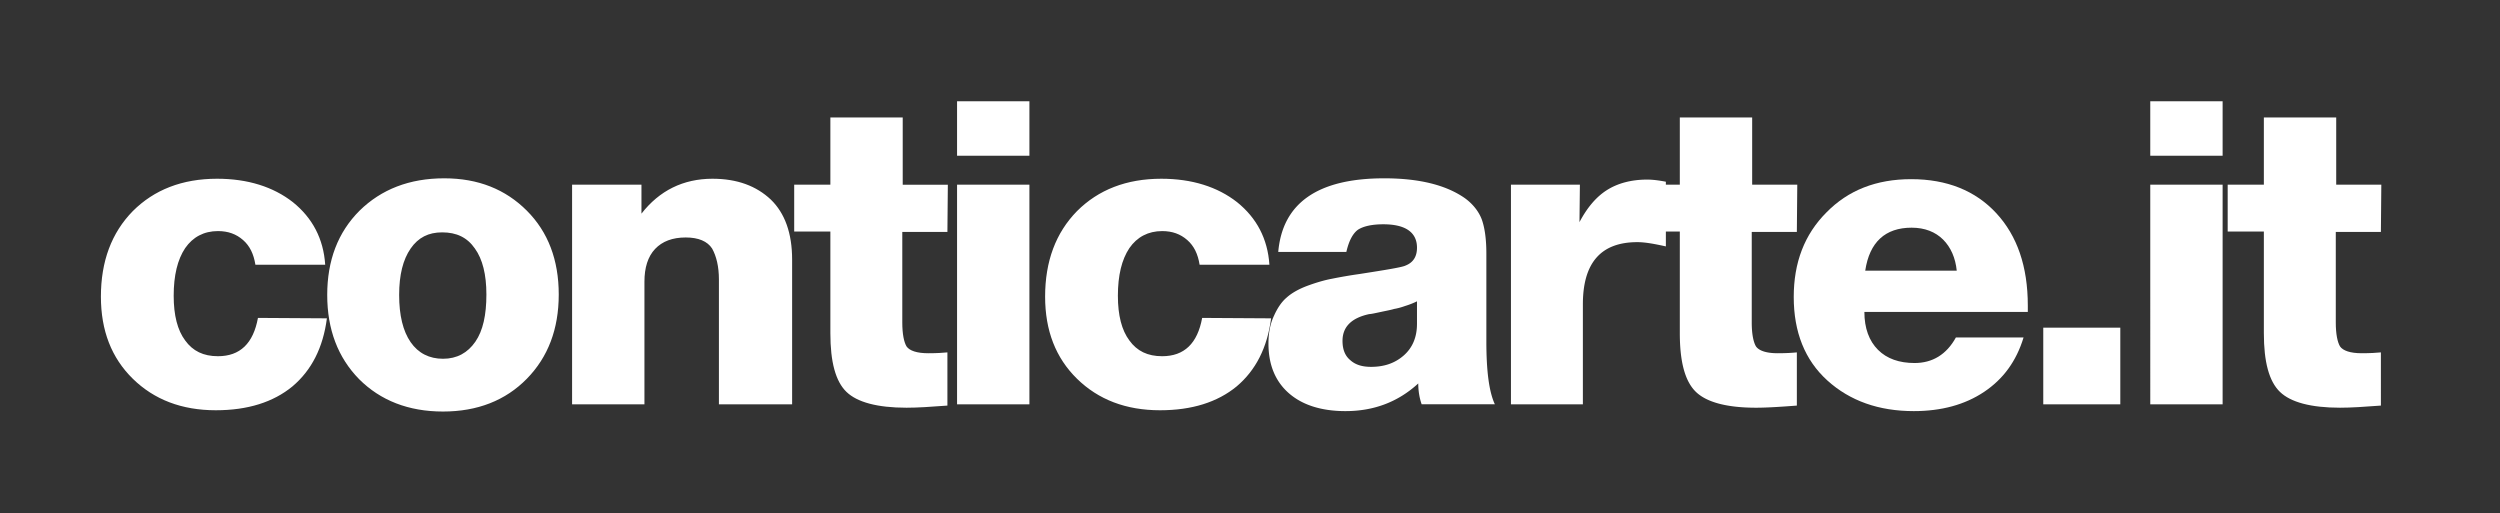 <svg xmlns="http://www.w3.org/2000/svg" viewBox="0 0 1365 280.1"><rect x="0" y="0" width="1365" height="280.1" fill="#333333" stroke="none"/><path d="M118.998 194.492c-7.901 0-13.71-2.789-17.893-8.598-4.183-5.577-6.274-13.71-6.274-24.399 0-11.154 2.091-19.752 6.274-26.026 4.183-6.042 10.224-9.295 17.893-9.295 5.577 0 9.992 1.627 13.71 4.88s5.809 7.669 6.739 13.478h38.109c-.929-14.175-6.971-25.561-17.66-34.159-10.689-8.365-24.632-12.781-41.363-12.781-19.055 0-34.392 6.042-46.011 17.661-11.619 11.851-17.428 27.42-17.428 46.707 0 18.59 5.809 33.462 17.428 44.848 11.619 11.386 26.723 17.195 45.313 17.195 17.428 0 31.371-4.415 41.828-13.013 10.457-8.83 16.731-21.146 18.822-37.18l-37.645-.232c-2.556 13.943-9.759 20.914-21.843 20.914h.001ZM242.569 97.359c-19.055 0-34.392 6.042-46.243 17.66-11.851 11.851-17.661 27.188-17.661 46.01s5.809 34.159 17.428 46.01c11.619 11.619 26.956 17.661 45.778 17.661s34.159-6.042 45.778-17.893 17.428-27.188 17.428-46.01-5.809-34.159-17.428-45.778-26.491-17.66-45.081-17.66h.001Zm16.963 89.232c-4.183 6.042-9.992 9.295-17.661 9.295-7.436 0-13.477-3.021-17.66-9.062-4.183-6.042-6.274-14.639-6.274-25.794 0-10.921 2.091-19.287 6.274-25.329 4.183-6.042 9.759-8.83 17.196-8.83 7.901 0 13.71 2.788 17.893 8.83 4.183 5.809 6.274 14.175 6.274 25.097 0 11.154-1.859 19.752-6.042 25.793ZM389.041 97.591c-16.034 0-29.047 6.506-38.807 19.055v-15.802h-37.877v119.905h39.504v-66.924c0-7.669 1.859-13.71 5.809-17.893s9.527-6.274 16.731-6.274c6.971 0 11.851 2.092 14.407 6.042 2.324 4.183 3.718 9.76 3.718 16.964v68.086h39.968v-79.007c0-14.407-3.949-25.329-11.619-32.765-7.9-7.436-18.357-11.386-31.835-11.386h.001ZM492.884 64.13h-39.501v36.715H433.63v25.561h19.753v55.538c0 15.569 2.788 26.259 8.83 32.068 5.809 5.577 16.732 8.598 32.764 8.598 5.809 0 13.247-.465 22.309-1.162v-29.047c-2.324.232-5.809.465-10.458.465-6.274 0-10.223-1.394-11.851-3.718-1.393-2.324-2.325-6.739-2.325-13.013v-49.496h24.634l.232-25.794h-24.634V64.13ZM522.553 55.299h39.505v29.744h-39.505zM522.553 100.845h39.505V220.75h-39.505zM656.378 173.578c-2.556 13.943-9.762 20.914-21.845 20.914-7.902 0-13.711-2.789-17.892-8.598-4.181-5.577-6.274-13.71-6.274-24.399 0-11.154 2.092-19.752 6.274-26.026 4.181-6.042 10.226-9.295 17.892-9.295 5.577 0 9.994 1.627 13.711 4.88s5.809 7.669 6.738 13.478h38.109c-.928-14.175-6.97-25.561-17.66-34.159-10.687-8.365-24.63-12.781-41.362-12.781-19.056 0-34.392 6.042-46.011 17.661-11.619 11.851-17.428 27.42-17.428 46.707 0 18.59 5.809 33.462 17.428 44.848 11.619 11.386 26.722 17.195 45.314 17.195 17.428 0 31.371-4.415 41.826-13.013 10.458-8.83 16.732-21.146 18.824-37.18l-37.645-.232Z" style="fill:#fff"/><path d="M811.551 138.257c0-7.9-.932-14.175-2.556-18.59-1.628-4.183-4.649-8.133-9.062-11.386-10.226-7.204-24.866-10.922-44.15-10.922-36.252 0-55.541 13.478-57.861 40.201h37.181c1.392-6.042 3.485-9.992 6.274-12.083 2.789-1.859 7.434-3.021 13.94-3.021 12.087 0 18.36 4.415 18.36 12.78 0 4.88-2.092 8.133-6.274 9.76-1.86.929-10.458 2.324-25.33 4.647a261.954 261.954 0 0 0-14.871 2.556c-3.717.697-7.902 1.859-13.015 3.718-5.11 1.859-9.062 4.183-11.619 6.506-2.789 2.324-5.11 5.809-6.97 9.992-2.092 4.415-3.021 9.527-3.021 15.104 0 11.619 3.717 20.681 11.155 27.187 7.434 6.507 17.892 9.76 30.903 9.76 15.339 0 28.583-4.88 39.737-15.104 0 4.183.696 8.133 1.86 11.386h39.966c-3.253-6.971-4.645-18.59-4.645-34.391v-48.102l-.002.002Zm-37.876 38.574c0 7.436-2.556 13.245-7.438 17.428-4.877 4.183-10.687 6.042-17.66 6.042-4.881 0-8.598-1.162-11.387-3.718-2.789-2.324-4.181-5.809-4.181-10.457 0-7.668 4.877-12.548 14.639-14.64.928 0 3.021-.465 6.274-1.162s5.809-1.162 7.202-1.626c1.396-.232 3.488-.697 6.045-1.627 2.321-.697 4.645-1.626 6.506-2.556v12.316ZM958.771 189.147c-1.393-2.324-2.321-6.739-2.321-13.013v-49.496h24.63l.232-25.794h-24.63V64.129h-39.505v36.715h-7.618v-1.626c-3.717-.697-6.97-1.162-10.223-1.162-8.83 0-16.268 2.091-22.077 5.809-5.809 3.718-10.691 9.527-14.871 17.428l.232-20.449h-37.645v119.905h39.273v-54.608c0-22.541 9.758-33.927 29.743-33.927 4.181 0 9.294.929 15.568 2.324v-8.133h7.618v55.538c0 15.569 2.789 26.259 8.83 32.068 5.809 5.577 16.732 8.598 32.764 8.598 5.809 0 13.247-.465 22.309-1.162V192.4c-2.324.232-5.809.465-10.455.465-6.277 0-10.226-1.394-11.854-3.718Z" style="fill:#fff"/><path d="M1043.514 97.824c-19.056 0-34.392 6.042-46.243 18.125-12.083 12.084-17.892 27.42-17.892 46.242 0 19.055 6.041 34.392 18.356 45.546s28.118 16.731 47.171 16.731c15.107 0 27.886-3.485 38.345-10.457 10.455-6.971 17.66-16.731 21.609-29.744h-36.949c-5.109 9.295-12.779 13.942-22.537 13.942-8.366 0-15.107-2.324-19.985-7.203-4.881-4.88-7.438-11.851-7.438-20.682h89.233v-3.485c0-21.378-5.809-38.11-17.196-50.425-11.387-12.316-26.954-18.59-46.475-18.59Zm-25.098 49.96c2.324-15.569 10.922-23.47 25.33-23.47 7.206 0 13.015 2.324 17.196 6.506 4.181 4.183 6.738 9.992 7.438 16.963h-49.964ZM1115.624 178.923h42.062v41.828h-42.062zM1174.046 55.299h39.505v29.744h-39.505zM1174.046 100.845h39.505V220.75h-39.505zM1299.969 126.638l.232-25.794h-24.63V64.129h-39.505v36.715h-19.753v25.561h19.753v55.538c0 15.569 2.788 26.259 8.83 32.068 5.809 5.577 16.732 8.598 32.764 8.598 5.809 0 13.247-.465 22.309-1.162V192.4c-2.324.232-5.809.465-10.455.465-6.277 0-10.226-1.394-11.855-3.718-1.392-2.324-2.321-6.739-2.321-13.013v-49.496h24.631Z" style="fill:#fff"/></svg>